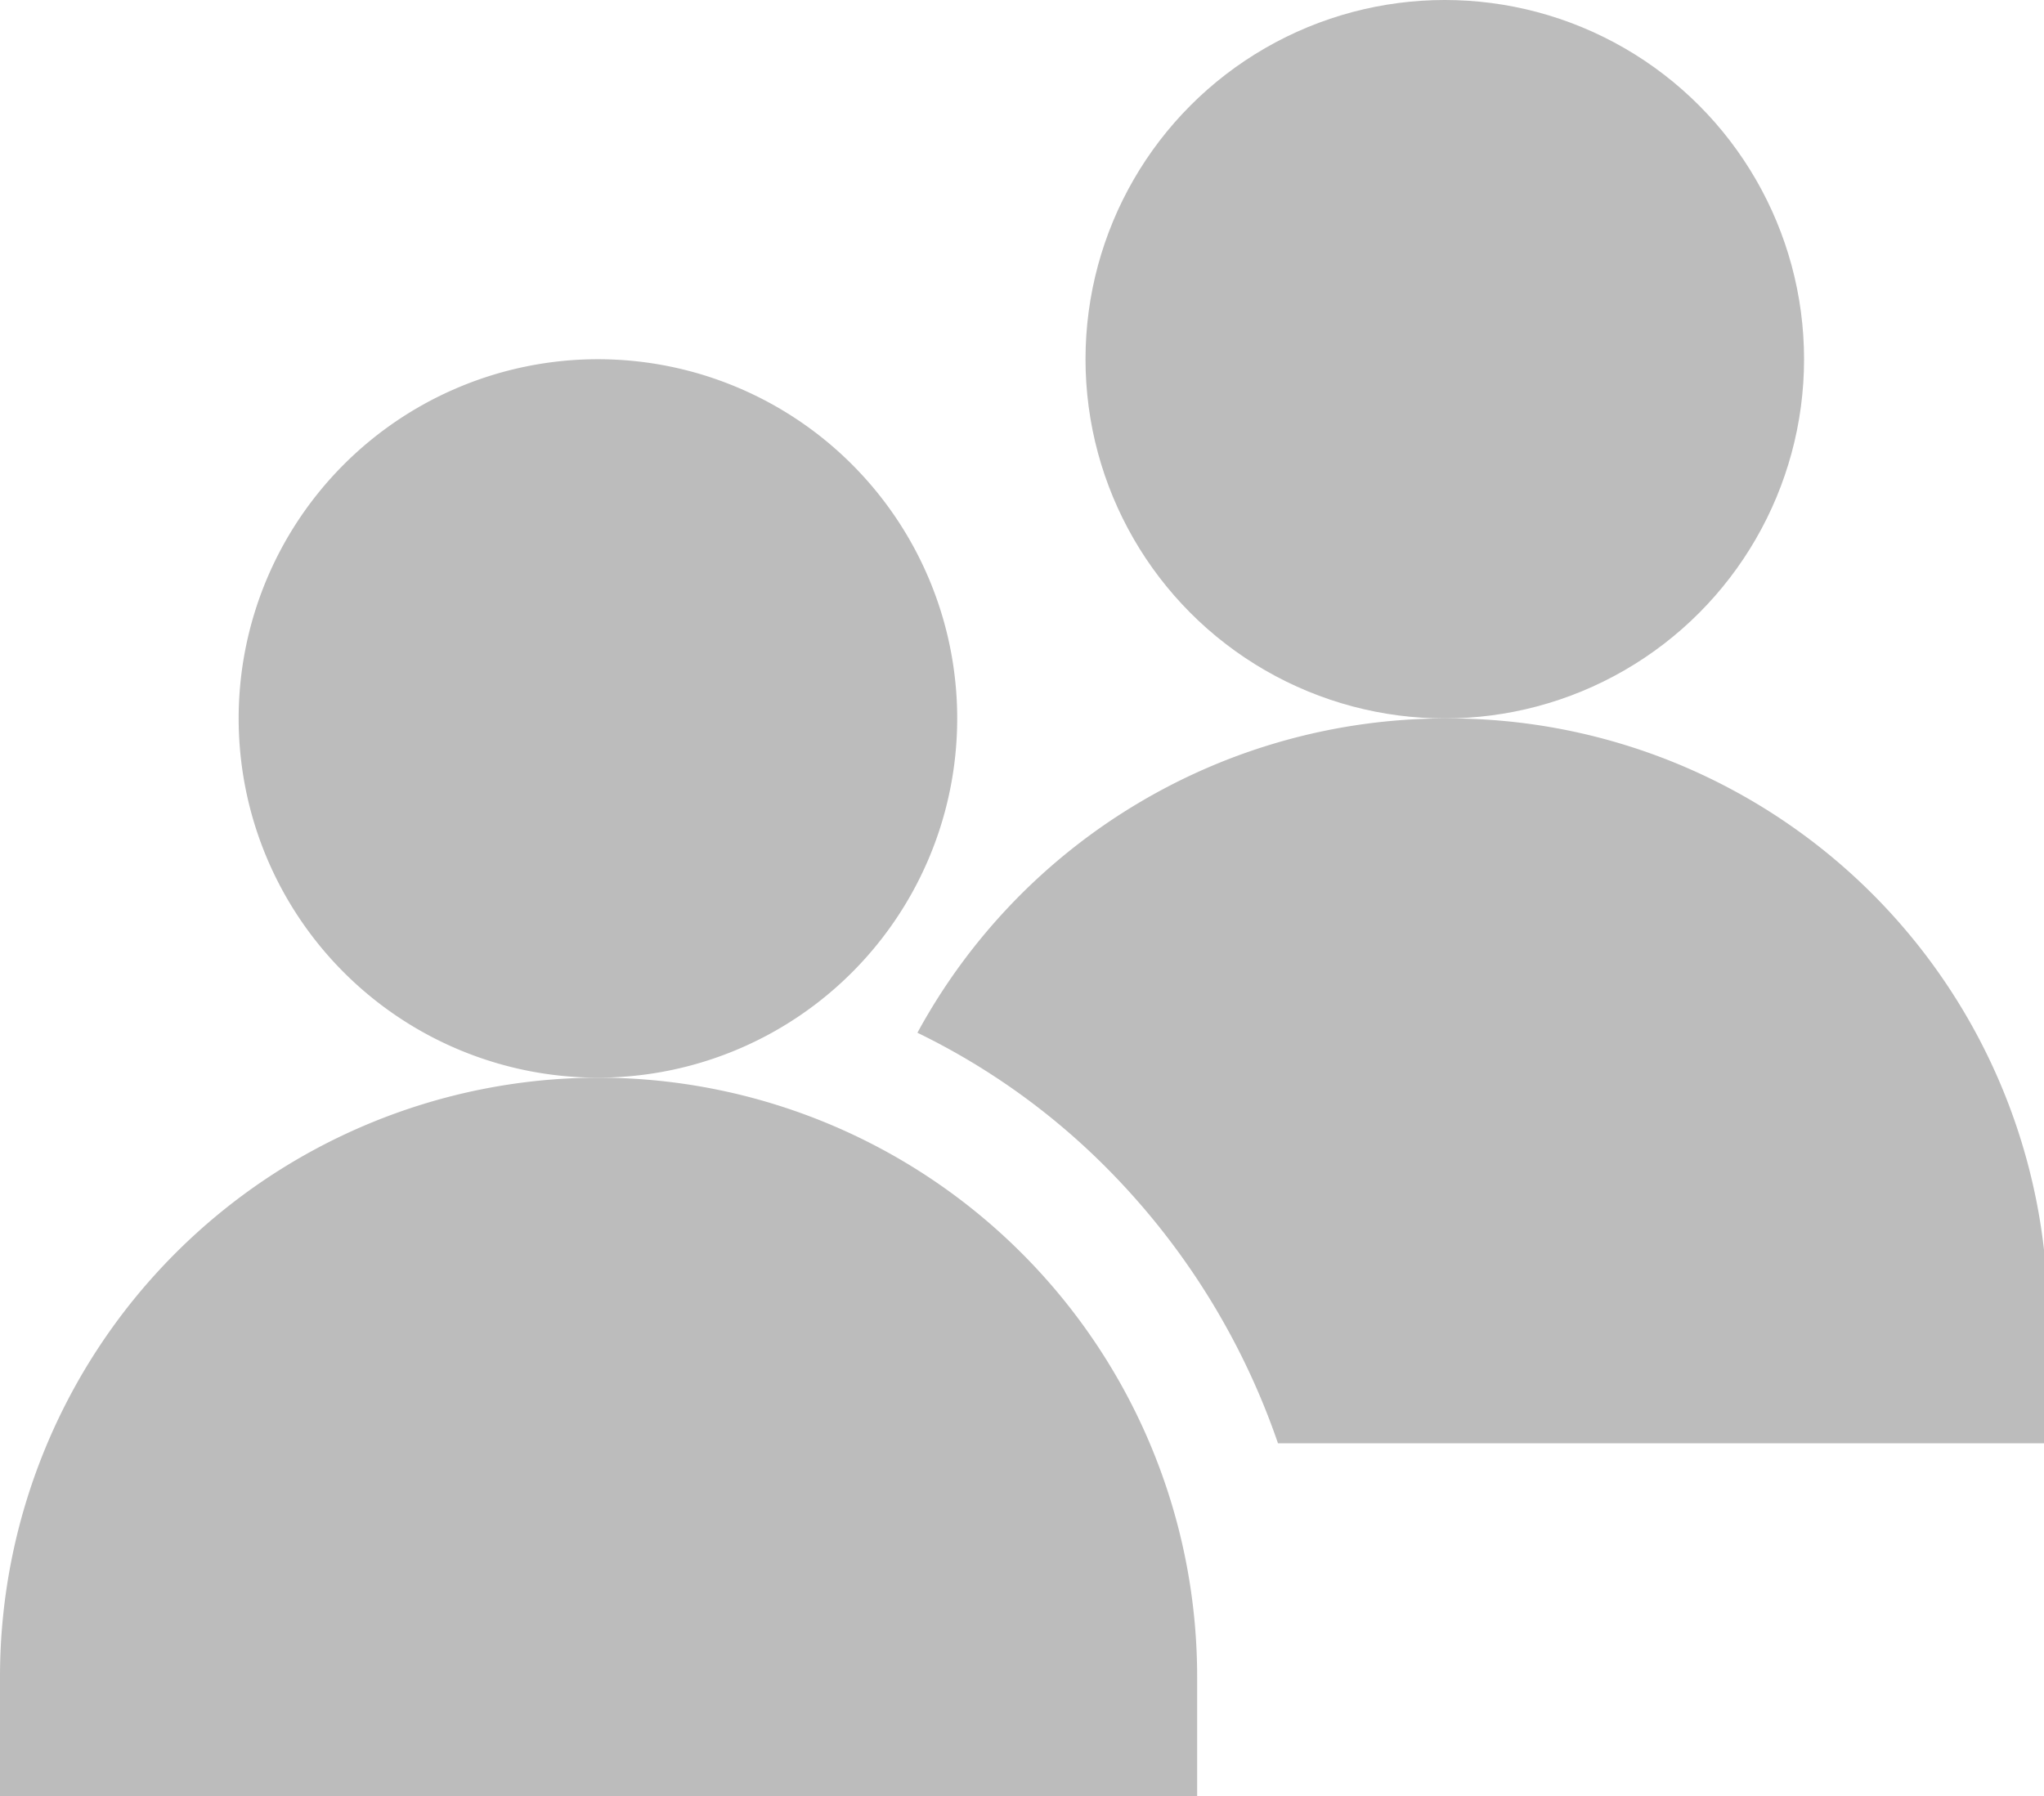 <svg id="Layer_1" data-name="Layer 1" xmlns="http://www.w3.org/2000/svg" viewBox="0 0 15.93 14"><path d="M499.5,499.35a2.8,2.8,0,1,0-2.8,2.8A2.8,2.8,0,0,0,499.5,499.35Z" transform="translate(-492.04 -493.75)" style="fill:#bcbcbc"/><path d="M496.7,502.15a4.67,4.67,0,0,0-4.66,4.67v.93h9.33v-.93A4.67,4.67,0,0,0,496.7,502.15Z" transform="translate(-492.04 -493.75)" style="fill:#bcbcbc"/><circle cx="11.26" cy="2.8" r="2.8" style="fill:#bcbcbc"/><path d="M503.3,499.35a4.69,4.69,0,0,0-4.11,2.45,5.41,5.41,0,0,1,1.52,1.1A5.64,5.64,0,0,1,502,505h6V504A4.67,4.67,0,0,0,503.3,499.35Z" transform="translate(-492.04 -493.75)" style="fill:#bcbcbc"/></svg>